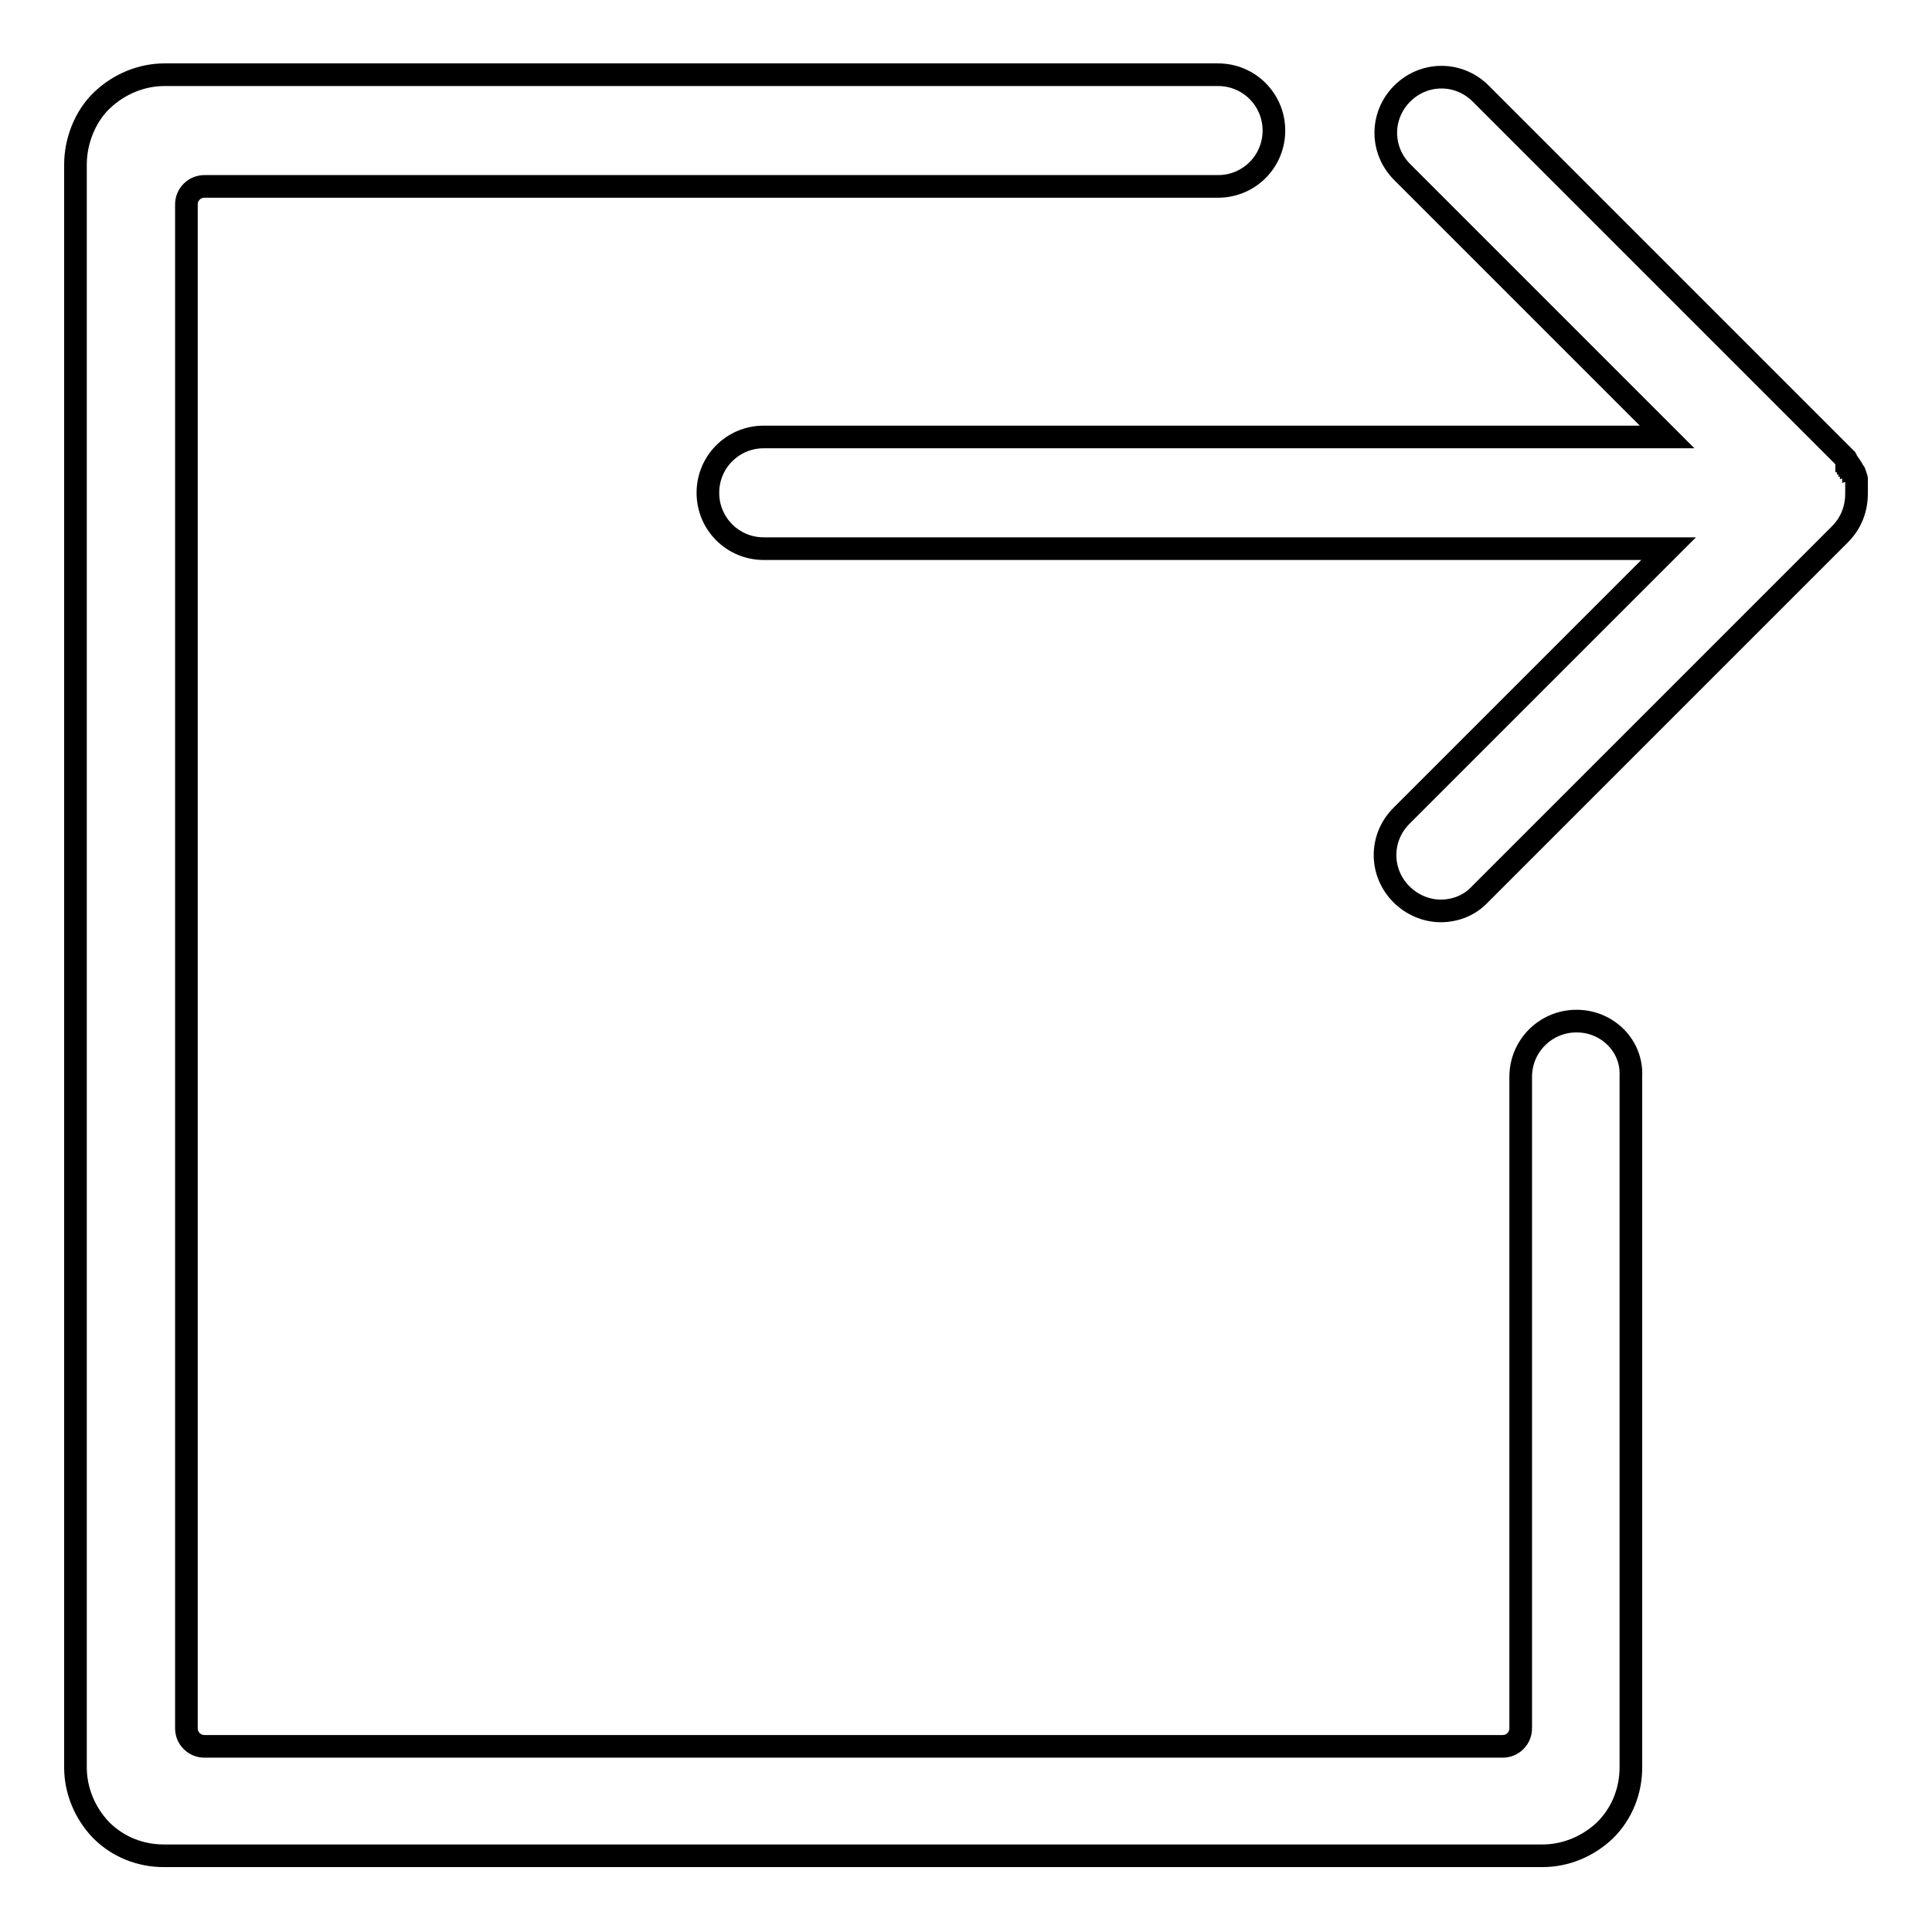 <?xml version="1.0" encoding="utf-8"?>
<!-- Svg Vector Icons : http://www.onlinewebfonts.com/icon -->
<!DOCTYPE svg PUBLIC "-//W3C//DTD SVG 1.1//EN" "http://www.w3.org/Graphics/SVG/1.1/DTD/svg11.dtd">
<svg version="1.1" xmlns="http://www.w3.org/2000/svg" xmlns:xlink="http://www.w3.org/1999/xlink" x="0px" y="0px" viewBox="0 0 256 256" enable-background="new 0 0 256 256" xml:space="preserve">
<g><g><path stroke-width="3" fill-opacity="0" stroke="#000000"  d="M12,24.3"/><path stroke-width="3" fill-opacity="0" stroke="#000000"  d="M208.9,135.3c-4.1,0-7.4,3.3-7.4,7.4V229c0,0.6-0.2,1.2-0.7,1.7c-0.5,0.5-1.1,0.7-1.7,0.7H27.1c-0.6,0-1.2-0.2-1.7-0.7c-0.5-0.5-0.7-1.1-0.7-1.7V27.1c0-0.6,0.2-1.2,0.7-1.7c0.5-0.5,1.1-0.7,1.7-0.7h134.3c4.1,0,7.4-3.3,7.4-7.4c0-4.1-3.3-7.4-7.4-7.4H21.8c-3,0-6,1.2-8.3,3.4S10,18.8,10,21.8v212.4c0,3,1.2,6,3.4,8.3c2.3,2.3,5.3,3.4,8.3,3.4h182.7c3,0,6-1.2,8.3-3.4c2.3-2.3,3.4-5.3,3.4-8.3v-91.6C216.3,138.6,213,135.3,208.9,135.3z"/><path stroke-width="3" fill-opacity="0" stroke="#000000"  d="M246,65c0-0.1,0-0.2,0-0.3c0-0.1,0-0.1,0-0.2c0,0,0-0.1,0-0.2c0-0.1,0-0.1,0-0.2c0,0,0-0.1,0-0.1c0-0.1,0-0.2,0-0.2c0,0,0-0.1,0-0.1c0-0.1,0-0.2,0-0.2c0,0,0-0.1,0-0.1c0-0.1,0-0.1-0.1-0.2c0,0,0-0.1,0-0.1c0-0.1,0-0.1-0.1-0.2c0,0,0-0.1,0-0.1c0-0.1,0-0.1-0.1-0.2c0,0,0-0.1-0.1-0.1c0,0,0-0.1-0.1-0.2c0,0,0-0.1-0.1-0.2c0,0,0-0.1-0.1-0.1c0-0.1-0.1-0.1-0.1-0.2c0,0,0-0.1-0.1-0.1c0-0.1-0.1-0.1-0.1-0.2c0,0,0-0.1-0.1-0.1c0-0.1-0.1-0.1-0.1-0.2c0,0,0-0.1-0.1-0.1c0-0.1-0.1-0.1-0.1-0.2c0,0-0.1-0.1-0.1-0.1c0,0-0.1-0.1-0.1-0.2c0,0-0.1-0.1-0.1-0.1c0,0-0.1-0.1-0.1-0.1c-0.1-0.1-0.2-0.2-0.3-0.3l-47.7-47.7c-2.9-2.9-7.5-2.9-10.4,0c-2.9,2.9-2.9,7.5,0,10.4l35.1,35.1H101.2c-4.1,0-7.4,3.3-7.4,7.4s3.3,7.4,7.4,7.4h119.9l-35.4,35.4c-2.9,2.9-2.9,7.5,0,10.4c1.4,1.4,3.3,2.2,5.2,2.2c1.9,0,3.8-0.7,5.2-2.2l47.7-47.7c1.5-1.5,2.2-3.4,2.2-5.4C246,65.1,246,65.1,246,65C246,65.1,246,65.1,246,65C246,65,246,65,246,65z"/></g></g>
</svg>